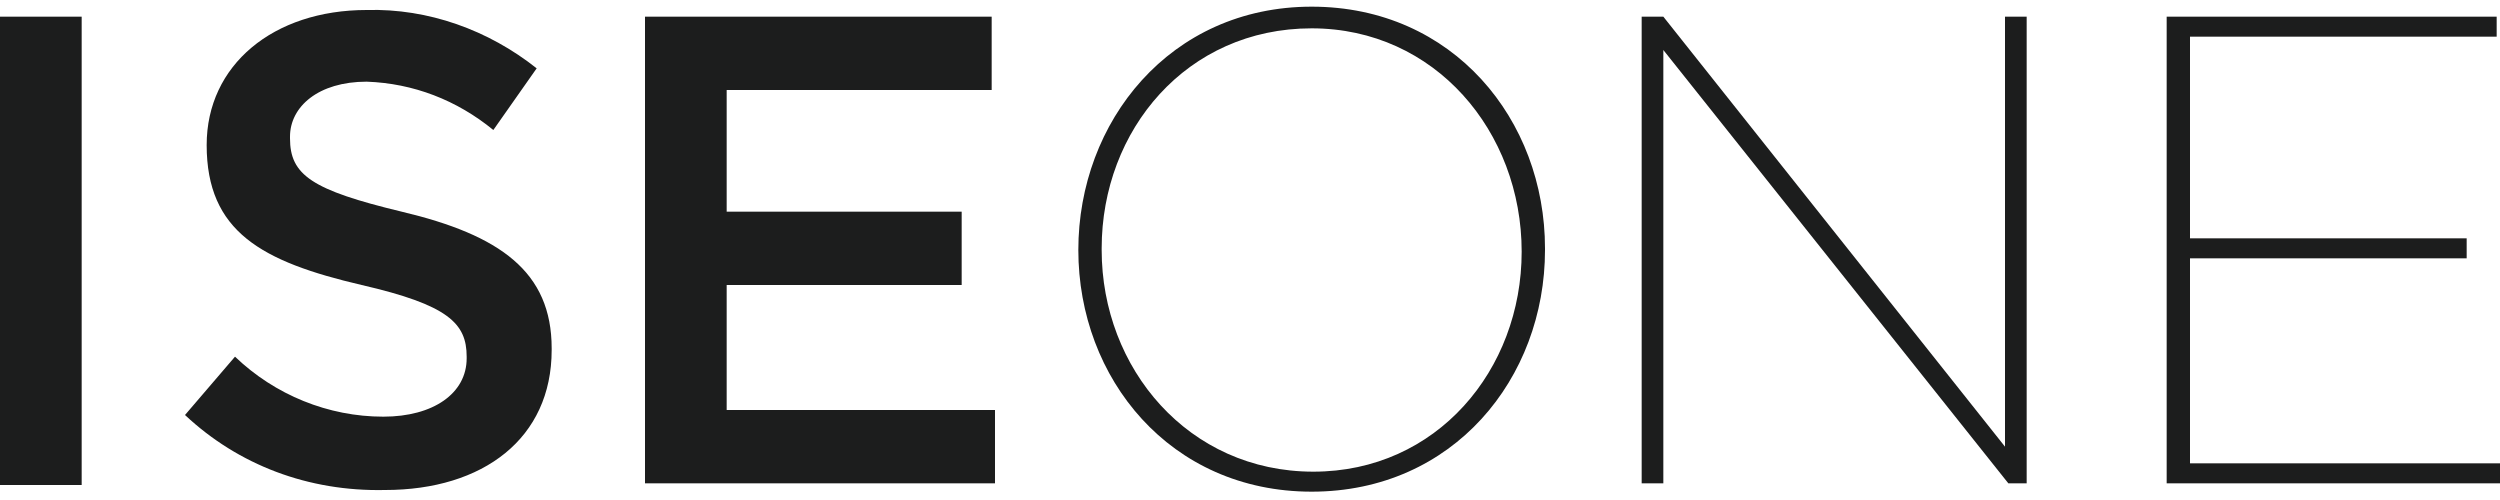 <?xml version="1.0" encoding="utf-8"?>
<!-- Generator: Adobe Illustrator 26.5.0, SVG Export Plug-In . SVG Version: 6.00 Build 0)  -->
<svg version="1.1" id="レイヤー_1" xmlns="http://www.w3.org/2000/svg" xmlns:xlink="http://www.w3.org/1999/xlink" x="0px"
	 y="0px" viewBox="0 0 150 30" style="enable-background:new 0 0 150 30;" xml:space="preserve">
<style type="text/css">
	.st0{fill:#1C1D1D;}
</style>
<g>
	<rect id="長方形_223" x="0" y="1" class="st0" width="4.9" height="28.1"/>
	<g id="グループ_1175">
		<g>
			<g id="グループ_1174">
				<path id="パス_1742" class="st0" d="M11.1,24.9l3-3.5c2.4,2.3,5.6,3.6,8.9,3.6c3,0,5-1.4,5-3.5v-0.1c0-2-1.1-3.1-6.3-4.3
					c-6-1.4-9.3-3.2-9.3-8.4V8.7c0-4.8,4-8.1,9.6-8.1c3.7-0.1,7.3,1.2,10.2,3.5l-2.6,3.7c-2.2-1.8-4.8-2.8-7.6-2.9
					c-2.9,0-4.6,1.5-4.6,3.3v0.1c0,2.2,1.3,3.1,6.7,4.4c5.9,1.4,9,3.6,9,8.2v0.1c0,5.3-4.1,8.4-10,8.4
					C18.5,29.5,14.3,27.9,11.1,24.9"/>
				<path id="パス_1743" class="st0" d="M38.7,1h20.8v4.4H43.6v7.3h14.1v4.4H43.6v7.5h16.1V29h-21V1z"/>
				<path id="パス_1744" class="st0" d="M64.7,15L64.7,15c0-7.7,5.5-14.6,14-14.6s14,6.8,14,14.5V15c0,7.7-5.5,14.5-14,14.5
					S64.7,22.7,64.7,15 M91.3,15.1L91.3,15.1c0-7.2-5.2-13.4-12.6-13.4c-7.5,0-12.6,6.1-12.6,13.2V15c0,7.1,5.2,13.3,12.7,13.3
					C86.2,28.3,91.3,22.2,91.3,15.1"/>
				<path id="パス_1745" class="st0" d="M98.6,1h1.2l20.5,25.8V1h1.3V29h-1.1l-20.7-26v26h-1.3V1z"/>
				<path id="パス_1746" class="st0" d="M130,1h19.8v1.2h-18.4v12.1H148v1.2h-16.6v12.3H150V29h-20V1z"/>
			</g>
		</g>
	</g>
</g>
</svg>

